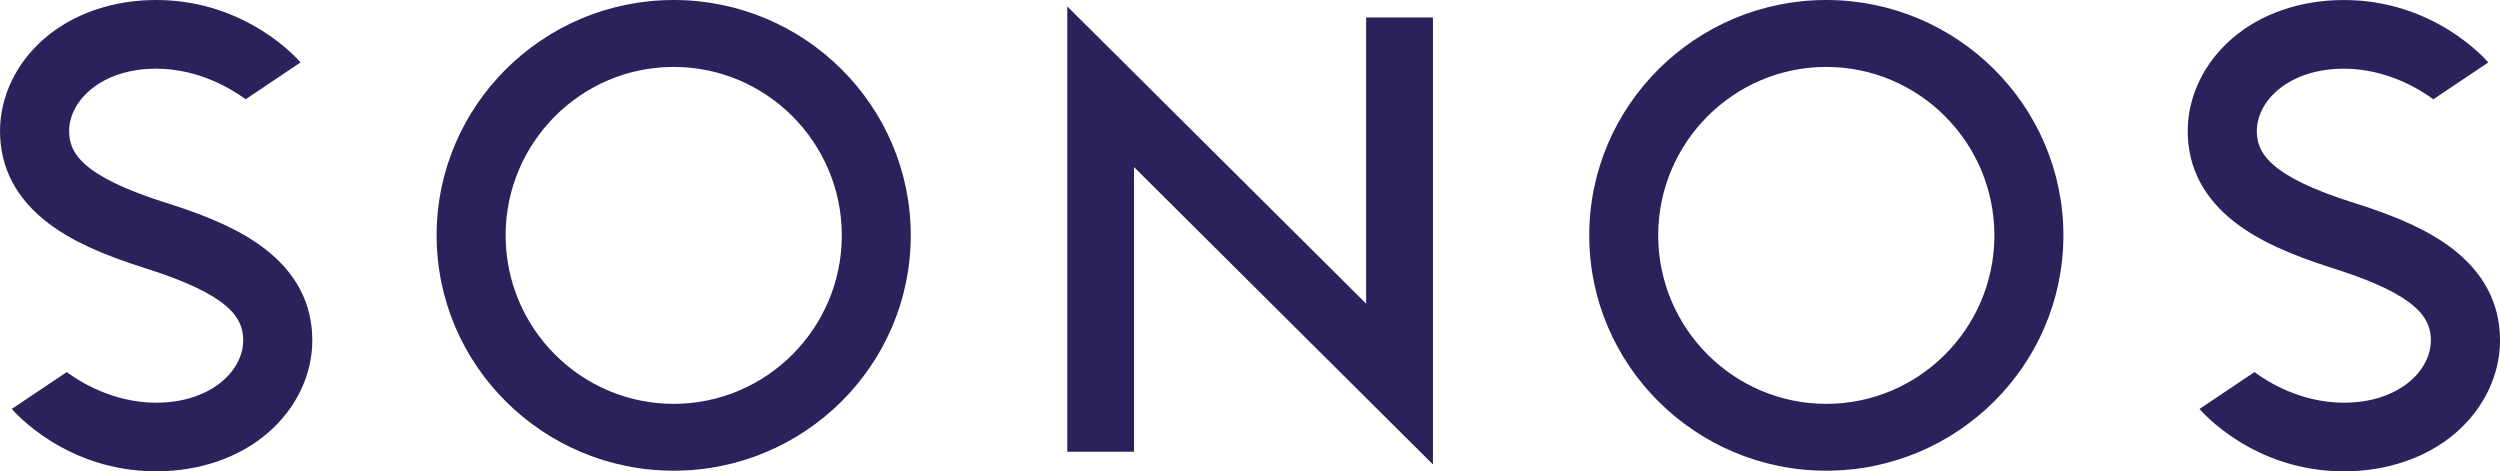 <svg fill="none" height="23" viewBox="0 0 122 23" width="122"
  xmlns="http://www.w3.org/2000/svg"
  xmlns:xlink="http://www.w3.org/1999/xlink">
  <clipPath id="a">
    <path d="m0 0h122v23h-122z"/>
  </clipPath>
  <g clip-path="url(#a)">
    <path d="m55.342 8.155v13.889h-3.259v-21.731l14.583 14.504v-13.963h3.261v21.811l-14.585-14.509zm33.782-8.155c-6.38 0-11.569 5.151-11.569 11.487 0 6.336 5.188 11.483 11.569 11.483 6.38 0 11.569-5.15 11.569-11.483 0-6.333-5.19-11.487-11.569-11.487zm0 19.708c-4.522 0-8.204-3.689-8.204-8.221 0-4.532 3.682-8.221 8.204-8.221 4.522 0 8.202 3.688 8.202 8.221 0 4.533-3.678 8.221-8.202 8.221zm-56.248-19.708c-6.38 0-11.569 5.151-11.569 11.487 0 6.336 5.189 11.483 11.569 11.483s11.569-5.15 11.569-11.483c0-6.336-5.187-11.487-11.569-11.487zm0 19.708c-4.524 0-8.201-3.689-8.201-8.221 0-4.532 3.678-8.221 8.201-8.221s8.204 3.688 8.204 8.221c0 4.533-3.681 8.221-8.204 8.221zm-25.759-6.608-.013-.005c-2.178-.687-3.636-1.364-4.735-2.197-1.57-1.188-2.368-2.703-2.368-4.503 0-1.686.79-3.329 2.166-4.517 1.406-1.212 3.343-1.878 5.453-1.878 4.416 0 6.94 2.922 7.046 3.047l-2.68 1.798c-.621-.46-2.251-1.494-4.367-1.494-2.657 0-4.245 1.547-4.245 3.044 0 1.044.577 2.192 4.749 3.51l.016.002c2.173.685 3.636 1.364 4.733 2.195 1.572 1.19 2.368 2.705 2.368 4.506 0 1.686-.79 3.331-2.169 4.517-1.403 1.21-3.339 1.875-5.451 1.875-4.415 0-6.939-2.919-7.045-3.045l2.682-1.798c.62.461 2.251 1.494 4.363 1.494 2.658 0 4.247-1.544 4.247-3.044 0-1.044-.575-2.192-4.751-3.508zm106.76 0-.014-.005c-2.177-.687-3.636-1.364-4.733-2.197-1.569-1.188-2.37-2.703-2.37-4.503 0-1.686.792-3.329 2.168-4.517 1.402-1.211 3.337-1.877 5.452-1.877 4.417 0 6.942 2.922 7.049 3.047l-2.683 1.798c-.619-.46-2.25-1.494-4.366-1.494-2.658 0-4.247 1.547-4.247 3.044 0 1.044.578 2.192 4.753 3.51l.016.002c2.175.685 3.633 1.364 4.732 2.195 1.568 1.19 2.367 2.705 2.367 4.506 0 1.685-.79 3.331-2.165 4.517-1.405 1.21-3.342 1.875-5.456 1.875-4.415 0-6.937-2.919-7.043-3.045l2.68-1.798c.622.461 2.248 1.494 4.363 1.494 2.661 0 4.246-1.544 4.246-3.044-.001-1.044-.575-2.192-4.75-3.508z" fill="#2B215B"/>
  </g>
</svg>